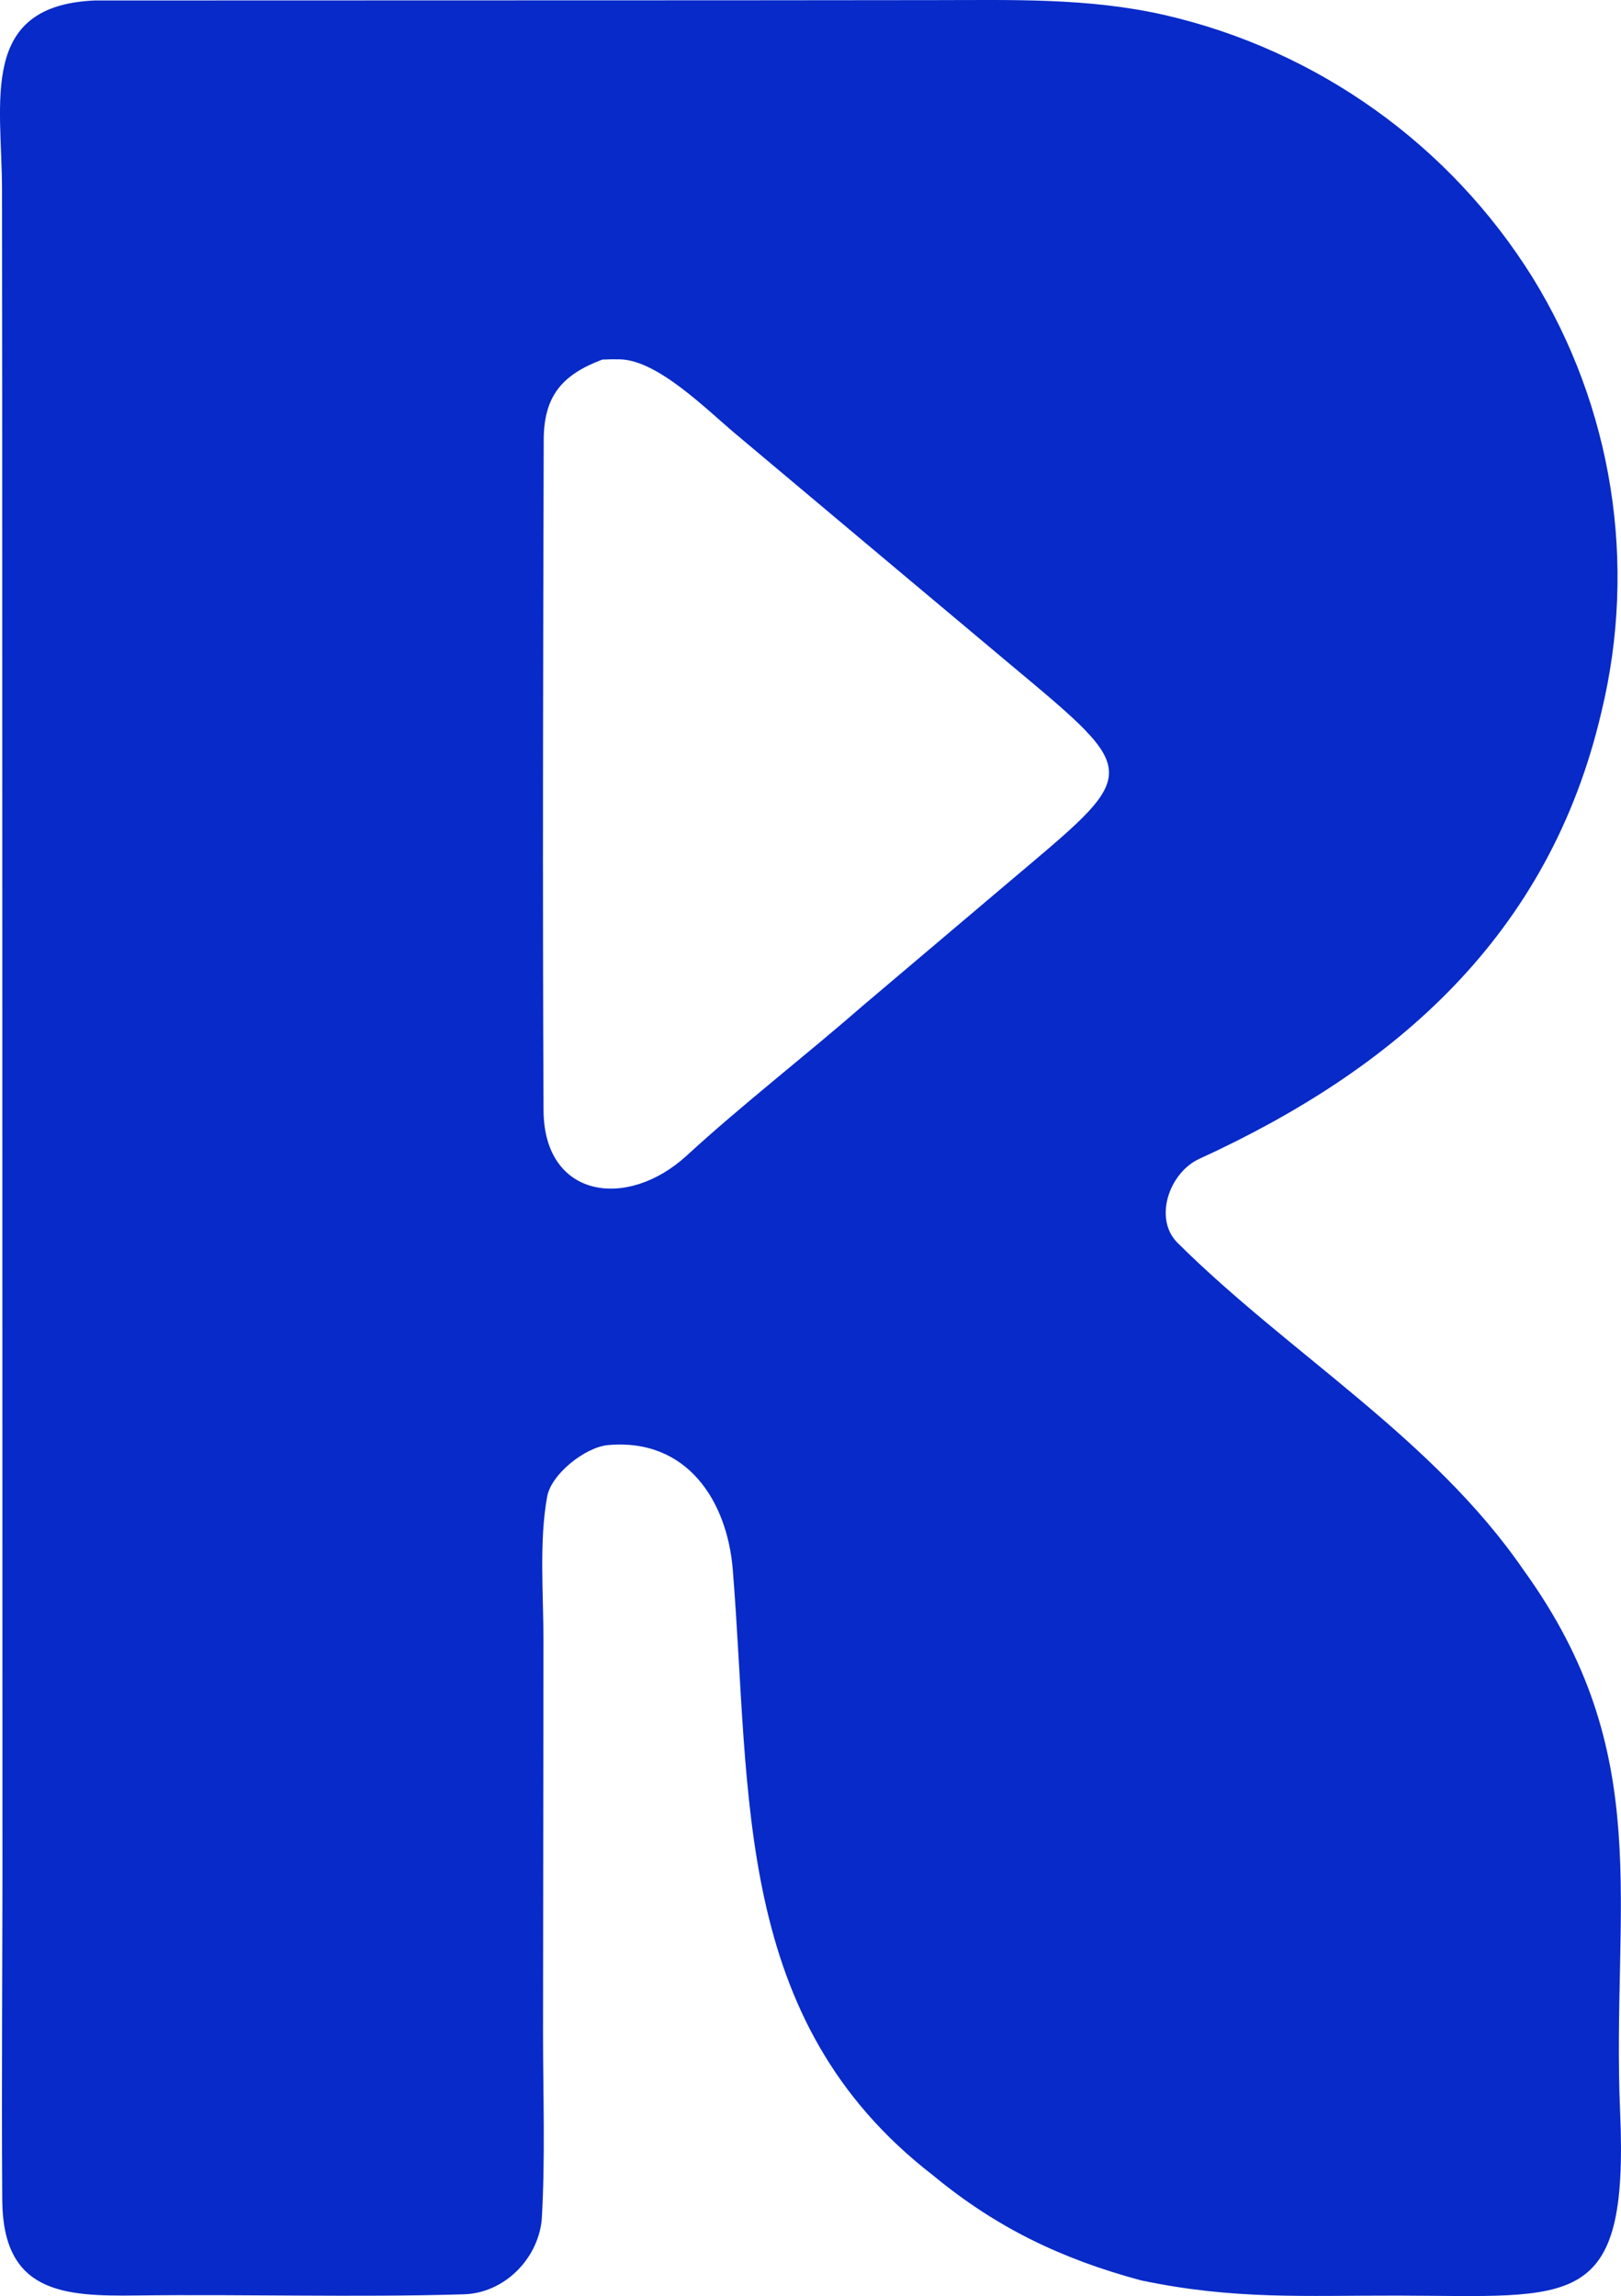 <?xml version="1.0" encoding="UTF-8"?>
<svg id="Layer_2" data-name="Layer 2" xmlns="http://www.w3.org/2000/svg" viewBox="0 0 265.43 375.97">
  <defs>
    <style>
      .cls-1 {
        fill: #072ac8;
      }
    </style>
  </defs>
  <g id="Layer_1-2" data-name="Layer 1">
    <path class="cls-1" d="M265.29,345.93c-1.46-34.14,6.03-58.58-15.79-88.81-14.86-21.65-38.34-35.39-56.69-53.62-3.94-3.92-1.4-11.47,3.58-13.75,32.04-14.68,57.3-36.54,65.83-73.15,5.9-24.28,1.84-49.92-11.28-71.18-13.56-21.74-35.22-37.19-60.19-42.95C178.15-.4,165.67.02,152.83.02l-32.47.03L15.48.08C-3.56.91.32,16.65.33,31.11l.03,32.6.02,98.94.02,136.96c.03,20.21-.17,40.45-.03,60.64.1,15.19,9.97,15.77,21.91,15.62,17.84-.23,35.77.34,53.61-.19,6.52-.15,12.13-5.61,12.81-12.15.61-10.1.22-20.45.22-30.58l.07-64.32c0-7.55-.73-16.23.6-23.55.67-3.72,6.23-8.12,9.99-8.46,12.94-1.14,19.5,9.16,20.41,20.41,2.99,37-.07,73.75,32.74,99.13,10.38,8.59,21.04,13.72,34.12,17.24,15.29,3.21,26.83,2.46,42.01,2.49,28.78.06,37.83,2.72,36.43-29.96ZM164.93,144.66l-23.71,20.07c-9.33,8.14-19.7,16.16-28.75,24.47-9.81,9.01-23.41,6.99-23.47-7.41-.17-36.52-.07-73.22.03-109.76.02-7.15,2.98-10.66,9.59-13.15.97-.05,1.94-.06,2.91-.04,6.22.15,14.23,8.29,18.98,12.26l22.9,19.23,22.01,18.46c21.93,18.33,21.35,17.4-.49,35.87Z"/>
  </g>
</svg>